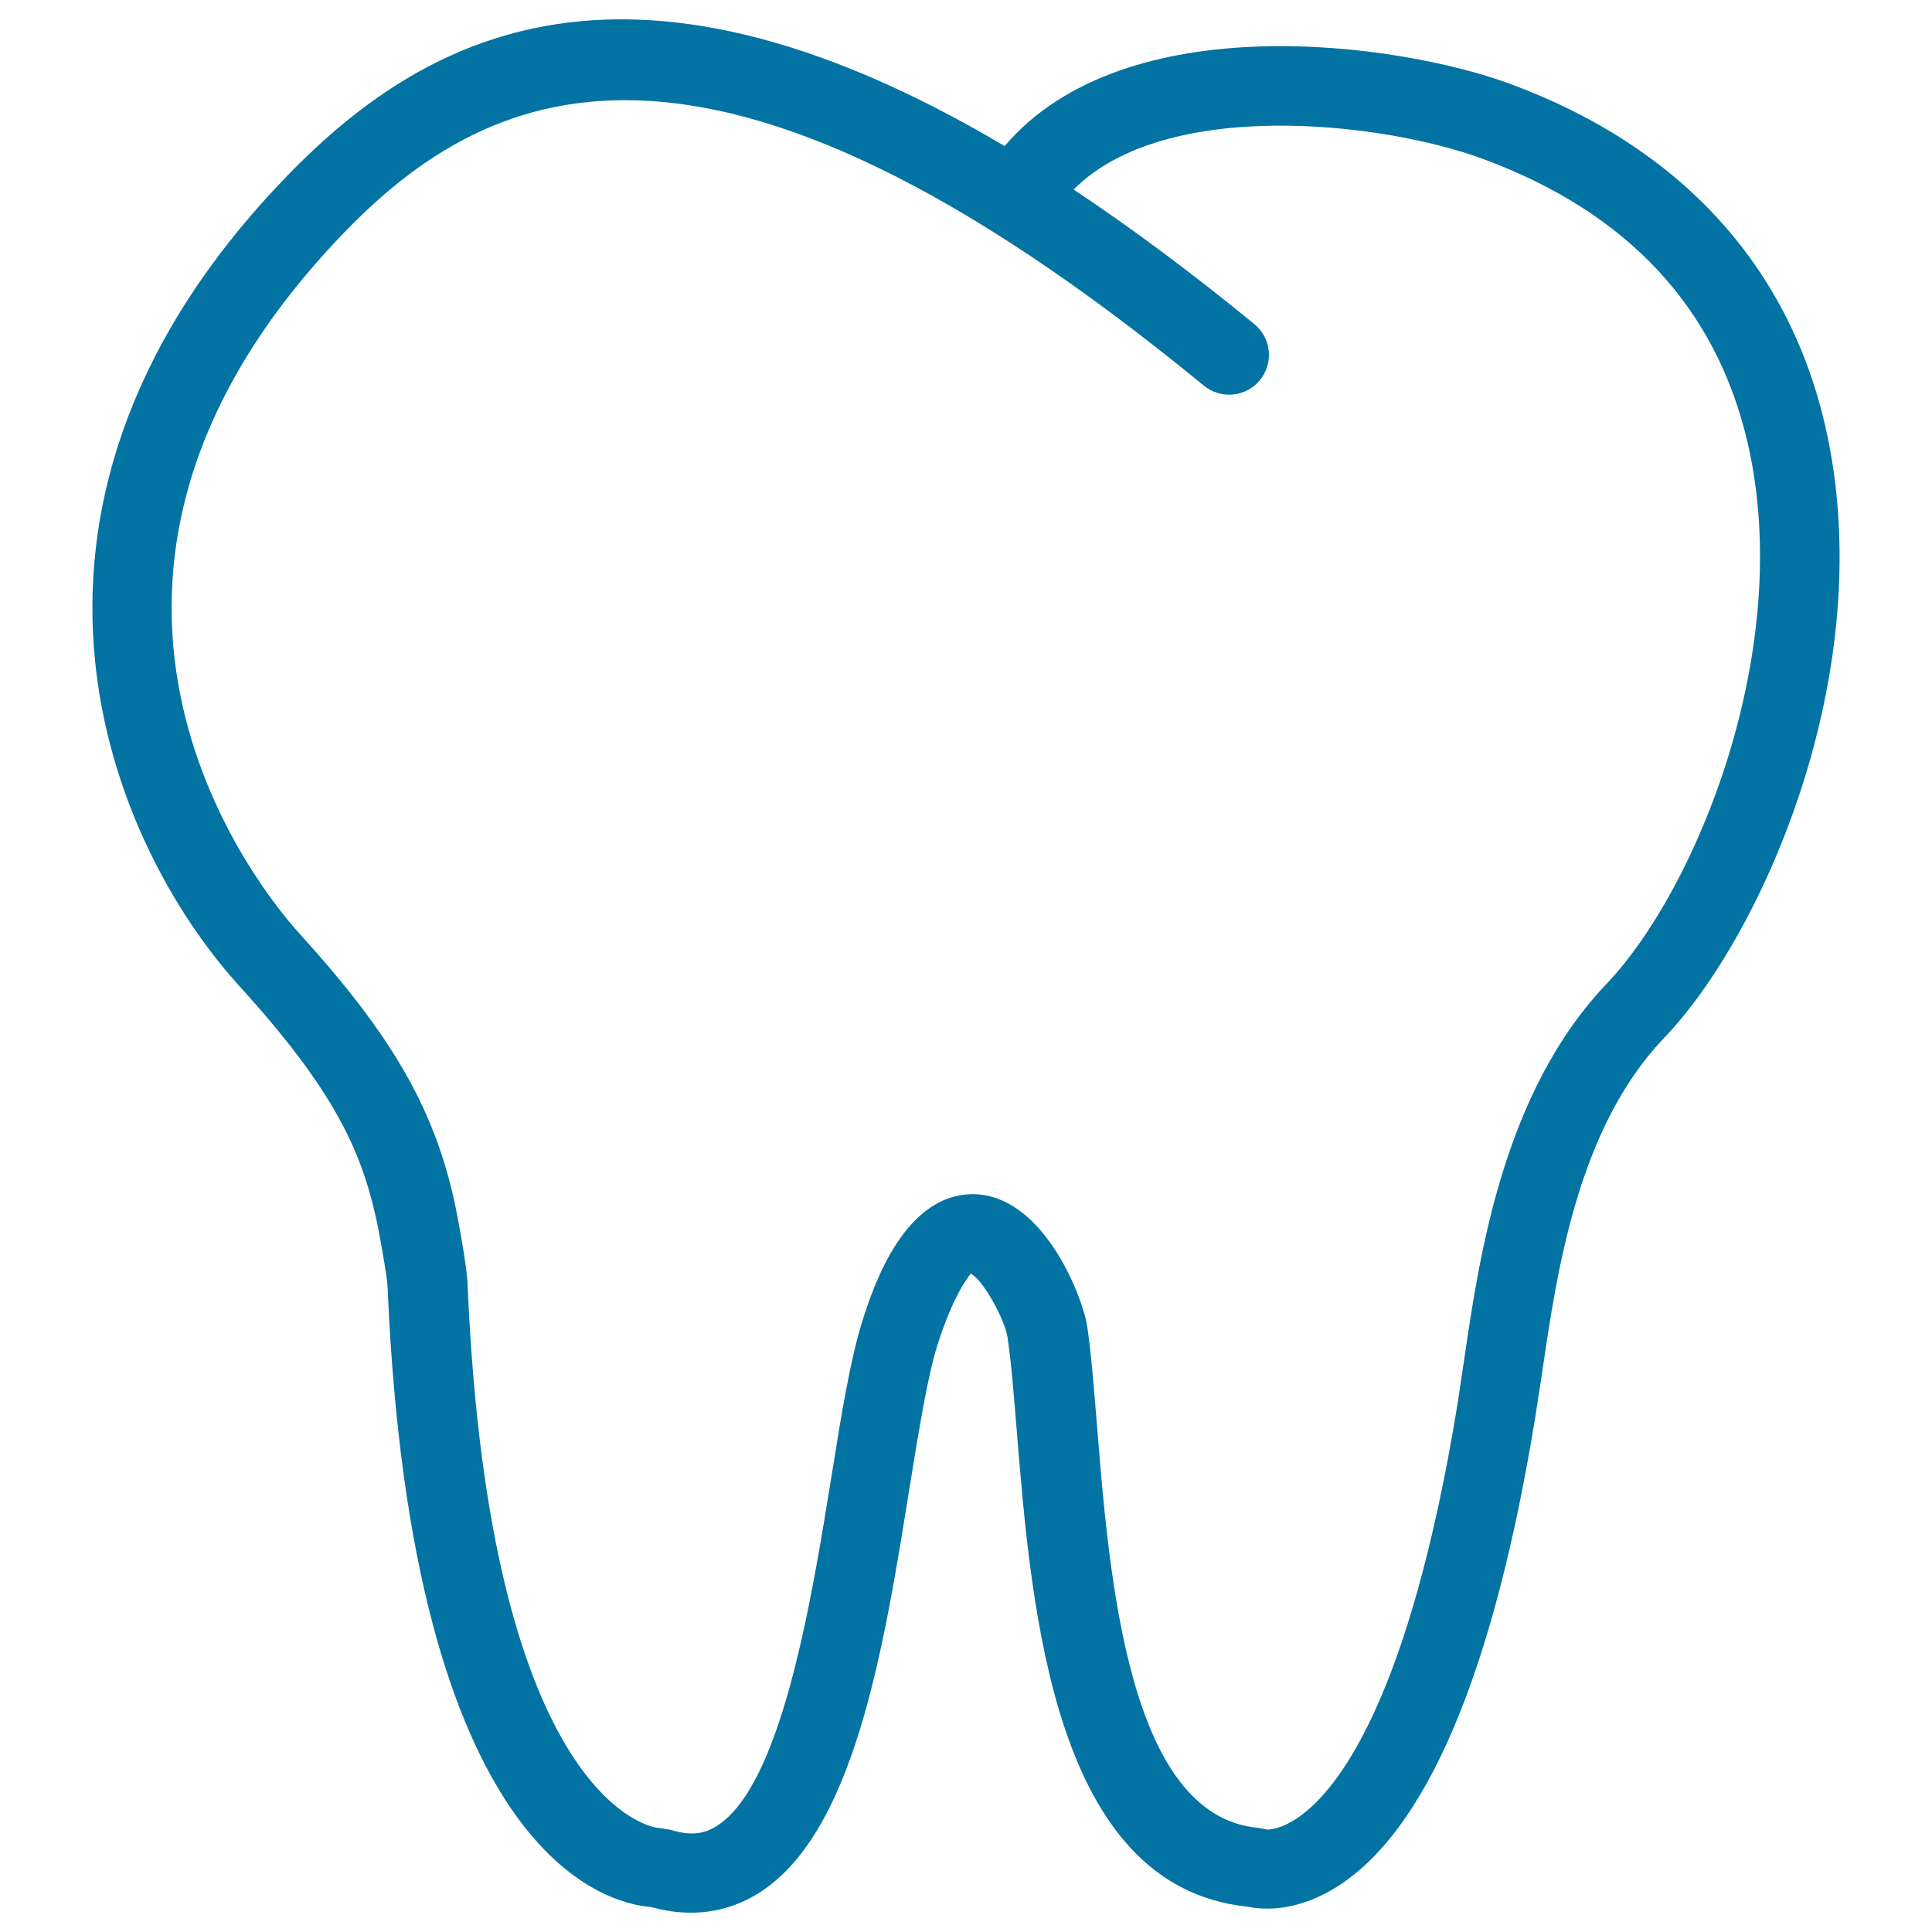 <svg xmlns="http://www.w3.org/2000/svg" viewBox="0 0 1000 1000" style="fill:#0273a2">
<title>Tooth Outline SVG icon</title>
<g><g><path d="M944.6,219.9c-19.3-83.2-75.5-144.1-162.7-176.4C723.8,22,582.3,2.4,520,75.6c-200.8-119-306.7-54.2-377.9,22.3C-15,266.7,56.9,436.8,124.1,510.6c48.6,53.5,62.6,84.4,70.5,119.7c1.8,7.8,5.8,30.7,6,35.6C213,960.1,313.2,985.3,337.2,987.1c7,2,13.9,2.9,20.5,2.9c12.2,0,23.8-3.3,34.3-9.7c49.8-30.5,65.2-125.5,78.6-209.2c4.9-30.3,9.5-58.9,14.8-75.5c9.3-28.8,16.9-35.4,16.9-36.4c6.7,3,18,24.5,19.2,33c1.9,12.7,3.2,29.1,4.7,47.5c7.7,94.5,19.2,236.9,119.6,247.2c7.1,1.5,24.1,3.1,44.9-9.5c47.4-28.8,82.4-111.1,104.1-244.8l3.3-21.4c7.8-53.6,18.6-127,62.9-173.6C912.2,484.4,973.9,346.3,944.6,219.9z M831.4,509.4c-53.3,56.1-65.7,140.3-73.8,196.1l-3.1,20.7c-25,153.8-62.2,200.2-82.1,214.2c-10.5,7.4-17.1,6.4-16.3,6.6l-4.7-0.9c-67.3-5.9-77.2-128.4-83.7-209.6c-1.6-19.5-3-36.8-5-50.2c-2-13.5-21.1-65.2-56.4-68.1c-37.9-2.5-54.3,48-59.7,64.8c-6.3,19.7-11,48.3-16.3,81.6c-10.3,63.7-25.8,160-59.6,180.7c-4.5,2.8-11.3,5.7-23.6,1.8l-6.2-1h-0.5c-1,0-87-10.4-98.4-281.8c-0.4-9.5-5.4-36.2-6.9-42.9c-10.8-48.4-32.6-85.9-80.2-138.3c-16-17.5-150.6-176.1,17.7-356.9C249.8,43.1,364-13.2,623.1,199.6c8.8,7.2,21.7,6,29-2.8c7.2-8.8,6-21.7-2.8-29c-33.2-27.2-64.4-50.3-93.6-69.7c47.8-48,160.5-34.9,212-15.8c74.7,27.6,120.7,77,136.9,147C929.2,336,878,460.6,831.4,509.4z"/></g></g>
</svg>